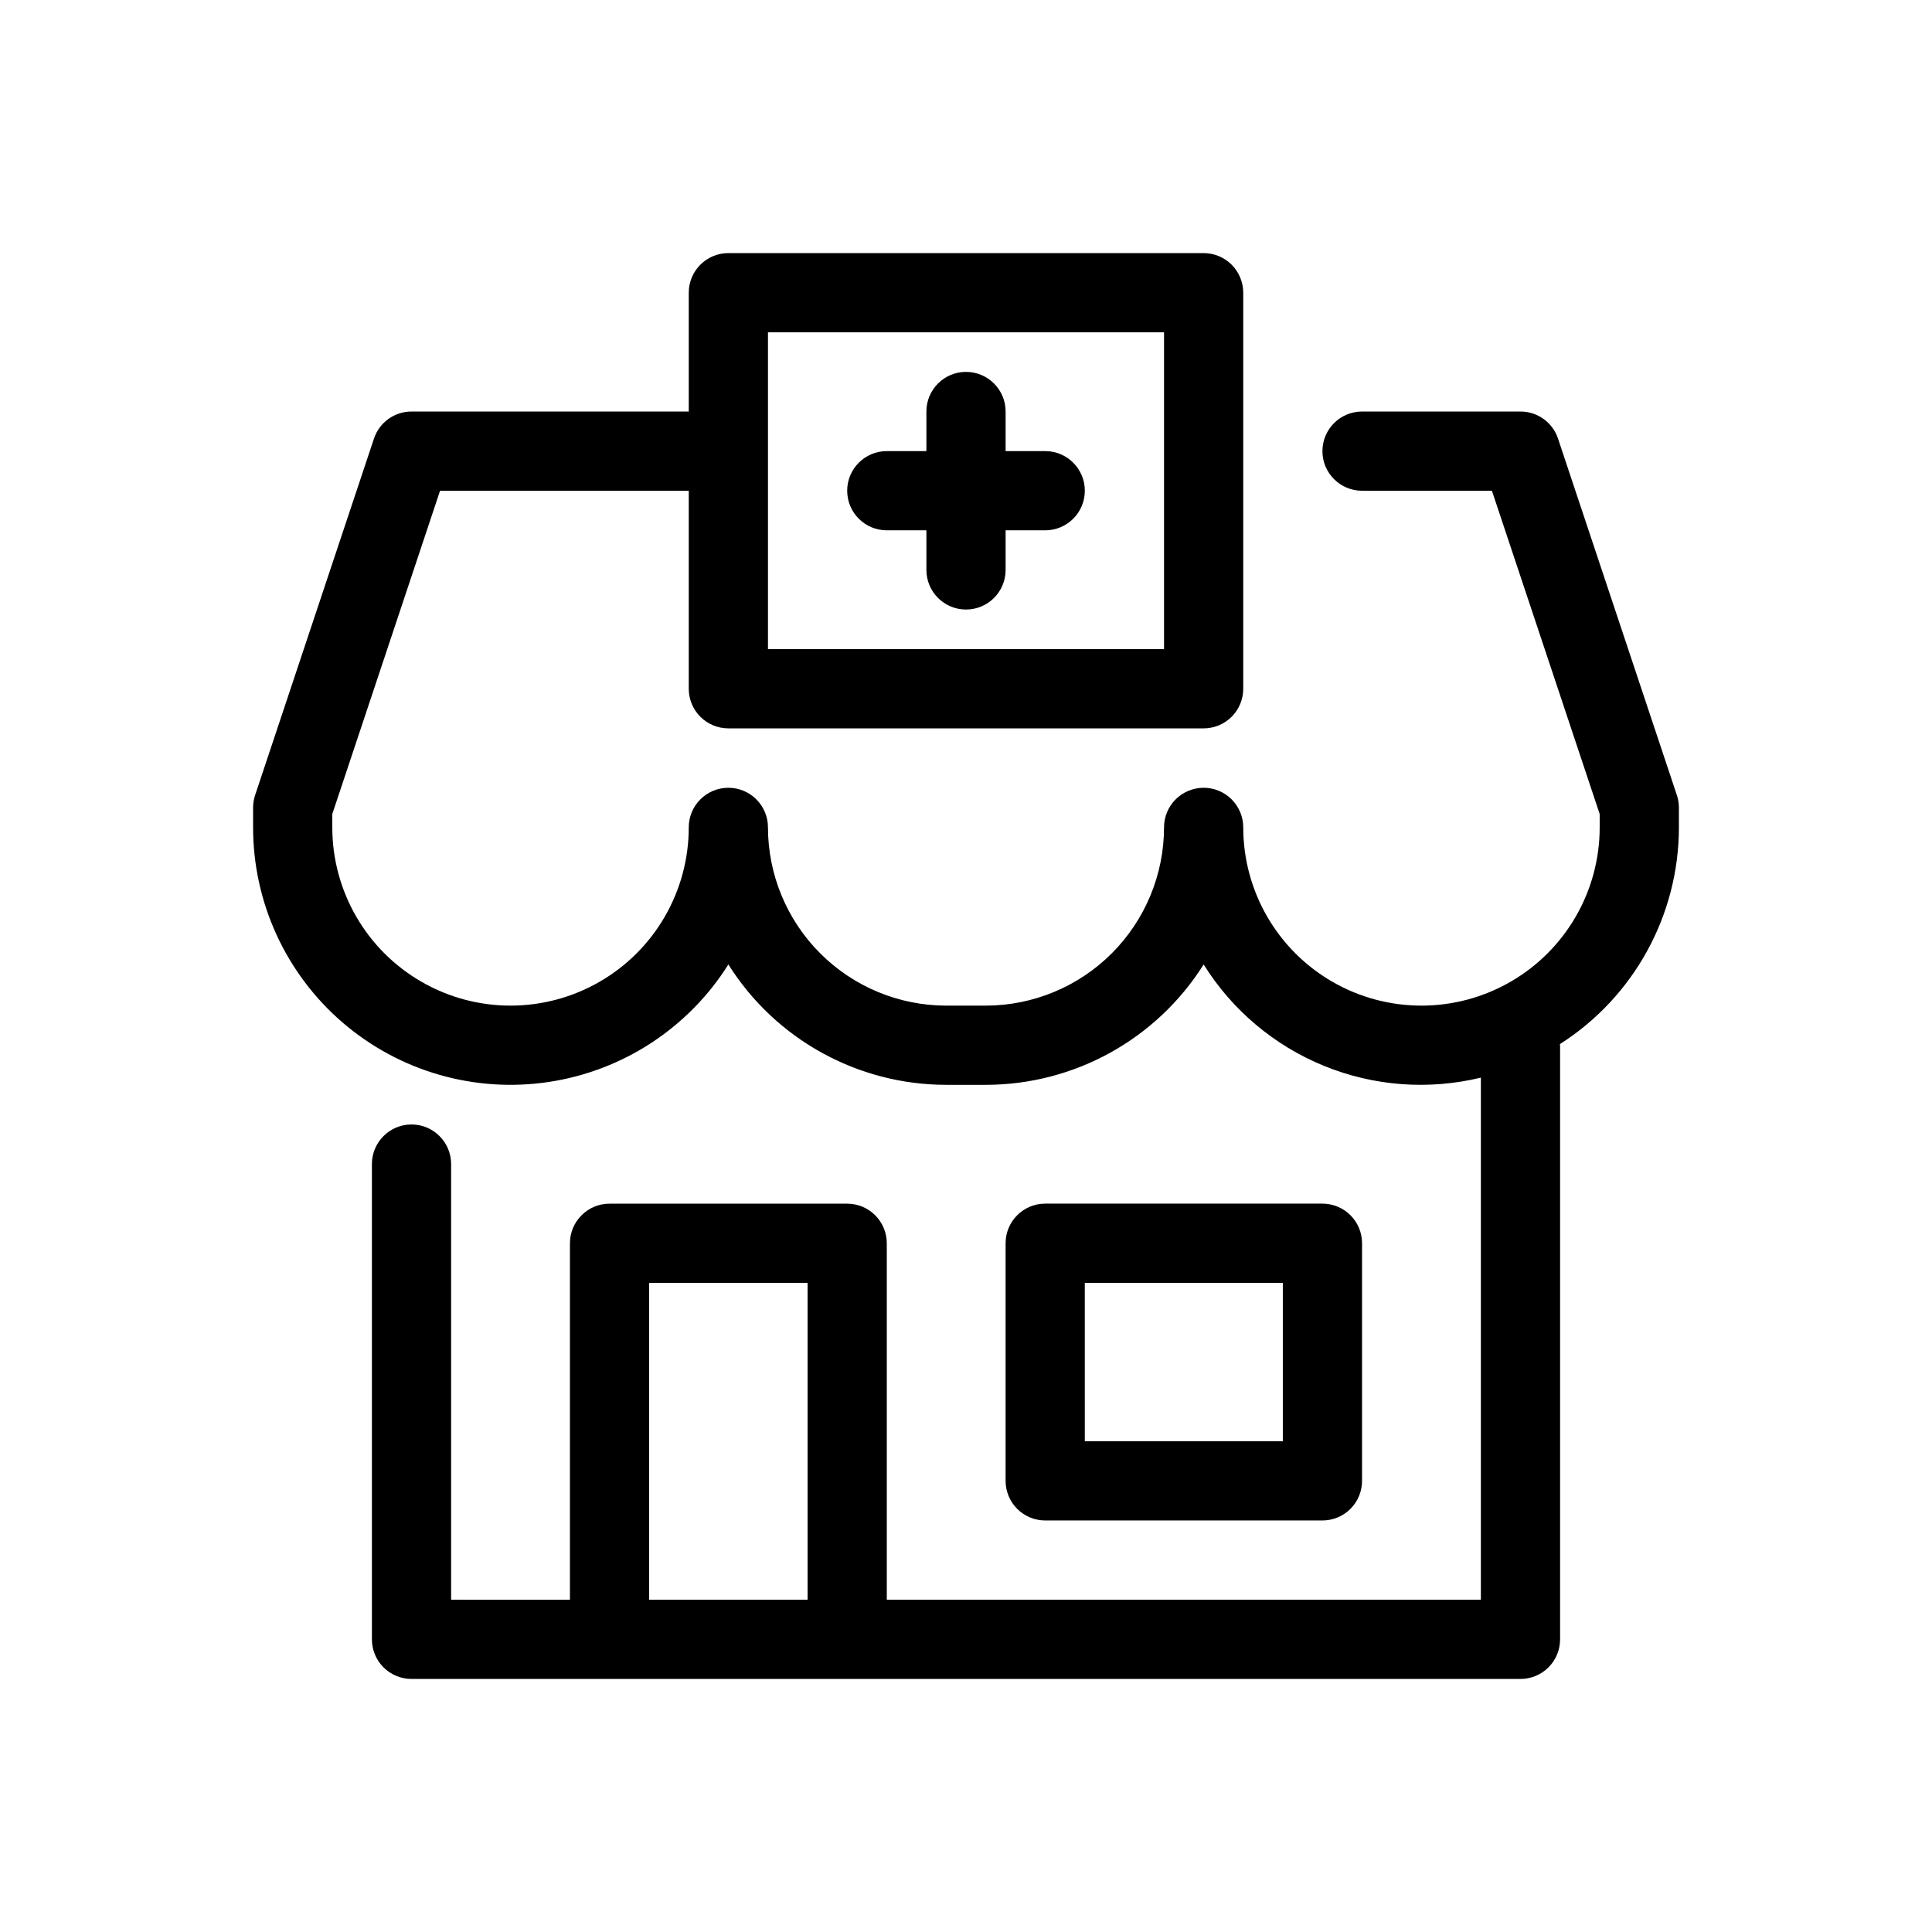 <?xml version="1.0" encoding="UTF-8"?>
<!-- Uploaded to: ICON Repo, www.svgrepo.com, Generator: ICON Repo Mixer Tools -->
<svg fill="#000000" width="800px" height="800px" version="1.1" viewBox="144 144 512 512" xmlns="http://www.w3.org/2000/svg">
 <g>
  <path d="m588.38 354.7-31.488-94.465c-1.426-4.289-5.434-7.18-9.953-7.176h-41.984c-5.797 0-10.496 4.699-10.496 10.496s4.699 10.496 10.496 10.496h34.418l28.559 85.668v3.547c0 16.875-9 32.469-23.613 40.906-14.613 8.438-32.621 8.438-47.234 0-14.613-8.438-23.613-24.031-23.613-40.906 0-5.797-4.699-10.496-10.496-10.496-5.797 0-10.496 4.699-10.496 10.496-0.016 12.523-4.996 24.527-13.852 33.383-8.855 8.855-20.859 13.836-33.383 13.852h-10.496c-12.523-0.016-24.527-4.996-33.383-13.852-8.855-8.855-13.836-20.859-13.848-33.383 0-5.797-4.699-10.496-10.496-10.496-5.797 0-10.496 4.699-10.496 10.496 0 16.875-9.004 32.469-23.617 40.906-14.613 8.438-32.617 8.438-47.23 0-14.617-8.438-23.617-24.031-23.617-40.906v-3.547l28.555-85.668h65.91v52.48c0 2.781 1.105 5.453 3.074 7.422s4.637 3.074 7.422 3.074h125.95c2.781 0 5.453-1.105 7.422-3.074 1.965-1.969 3.074-4.641 3.074-7.422v-104.96c0-2.785-1.109-5.453-3.074-7.422-1.969-1.969-4.641-3.074-7.422-3.074h-125.95c-5.797 0-10.496 4.699-10.496 10.496v31.488h-73.473c-4.516-0.004-8.527 2.887-9.953 7.176l-31.488 94.465c-0.359 1.07-0.543 2.191-0.543 3.32v5.246c-0.004 19.863 8.652 38.742 23.703 51.703 15.055 12.961 35.008 18.719 54.652 15.762 19.641-2.953 37.023-14.324 47.598-31.137 12.484 19.84 34.281 31.887 57.727 31.898h10.496c23.445-0.012 45.242-12.059 57.73-31.898 7.539 12.082 18.699 21.484 31.887 26.871 13.188 5.383 27.738 6.473 41.582 3.117v138.36h-157.44v-94.461c0-2.785-1.105-5.457-3.074-7.422-1.969-1.969-4.641-3.074-7.422-3.074h-62.977c-5.797 0-10.496 4.699-10.496 10.496v94.465l-31.488-0.004v-115.45c0-5.797-4.699-10.496-10.496-10.496-5.797 0-10.496 4.699-10.496 10.496v125.95c0 2.785 1.105 5.453 3.074 7.422s4.637 3.074 7.422 3.074h293.89c2.785 0 5.453-1.105 7.422-3.074s3.074-4.637 3.074-7.422v-157.44c0-0.105-0.059-0.191-0.059-0.297 19.629-12.504 31.523-34.16 31.547-57.434v-5.246c0-1.129-0.184-2.25-0.543-3.32zm-240.86-122.63h104.96v83.969h-104.96zm-31.488 335.87v-83.969h41.984v83.969z"/>
  <path d="m379.01 284.54h10.496v10.496c0 5.797 4.699 10.496 10.496 10.496s10.496-4.699 10.496-10.496v-10.496h10.496c5.797 0 10.496-4.699 10.496-10.496s-4.699-10.496-10.496-10.496h-10.496v-10.496c0-5.797-4.699-10.496-10.496-10.496s-10.496 4.699-10.496 10.496v10.496h-10.496c-5.797 0-10.496 4.699-10.496 10.496s4.699 10.496 10.496 10.496z"/>
  <path d="m494.46 546.94c2.785 0 5.457-1.105 7.422-3.074 1.969-1.969 3.074-4.637 3.074-7.422v-62.973c0-2.785-1.105-5.457-3.074-7.422-1.965-1.969-4.637-3.074-7.422-3.074h-73.469c-5.797 0-10.496 4.699-10.496 10.496v62.977-0.004c0 2.785 1.105 5.453 3.074 7.422s4.637 3.074 7.422 3.074zm-62.977-62.977h52.48v41.984h-52.477z"/>
 </g>
</svg>